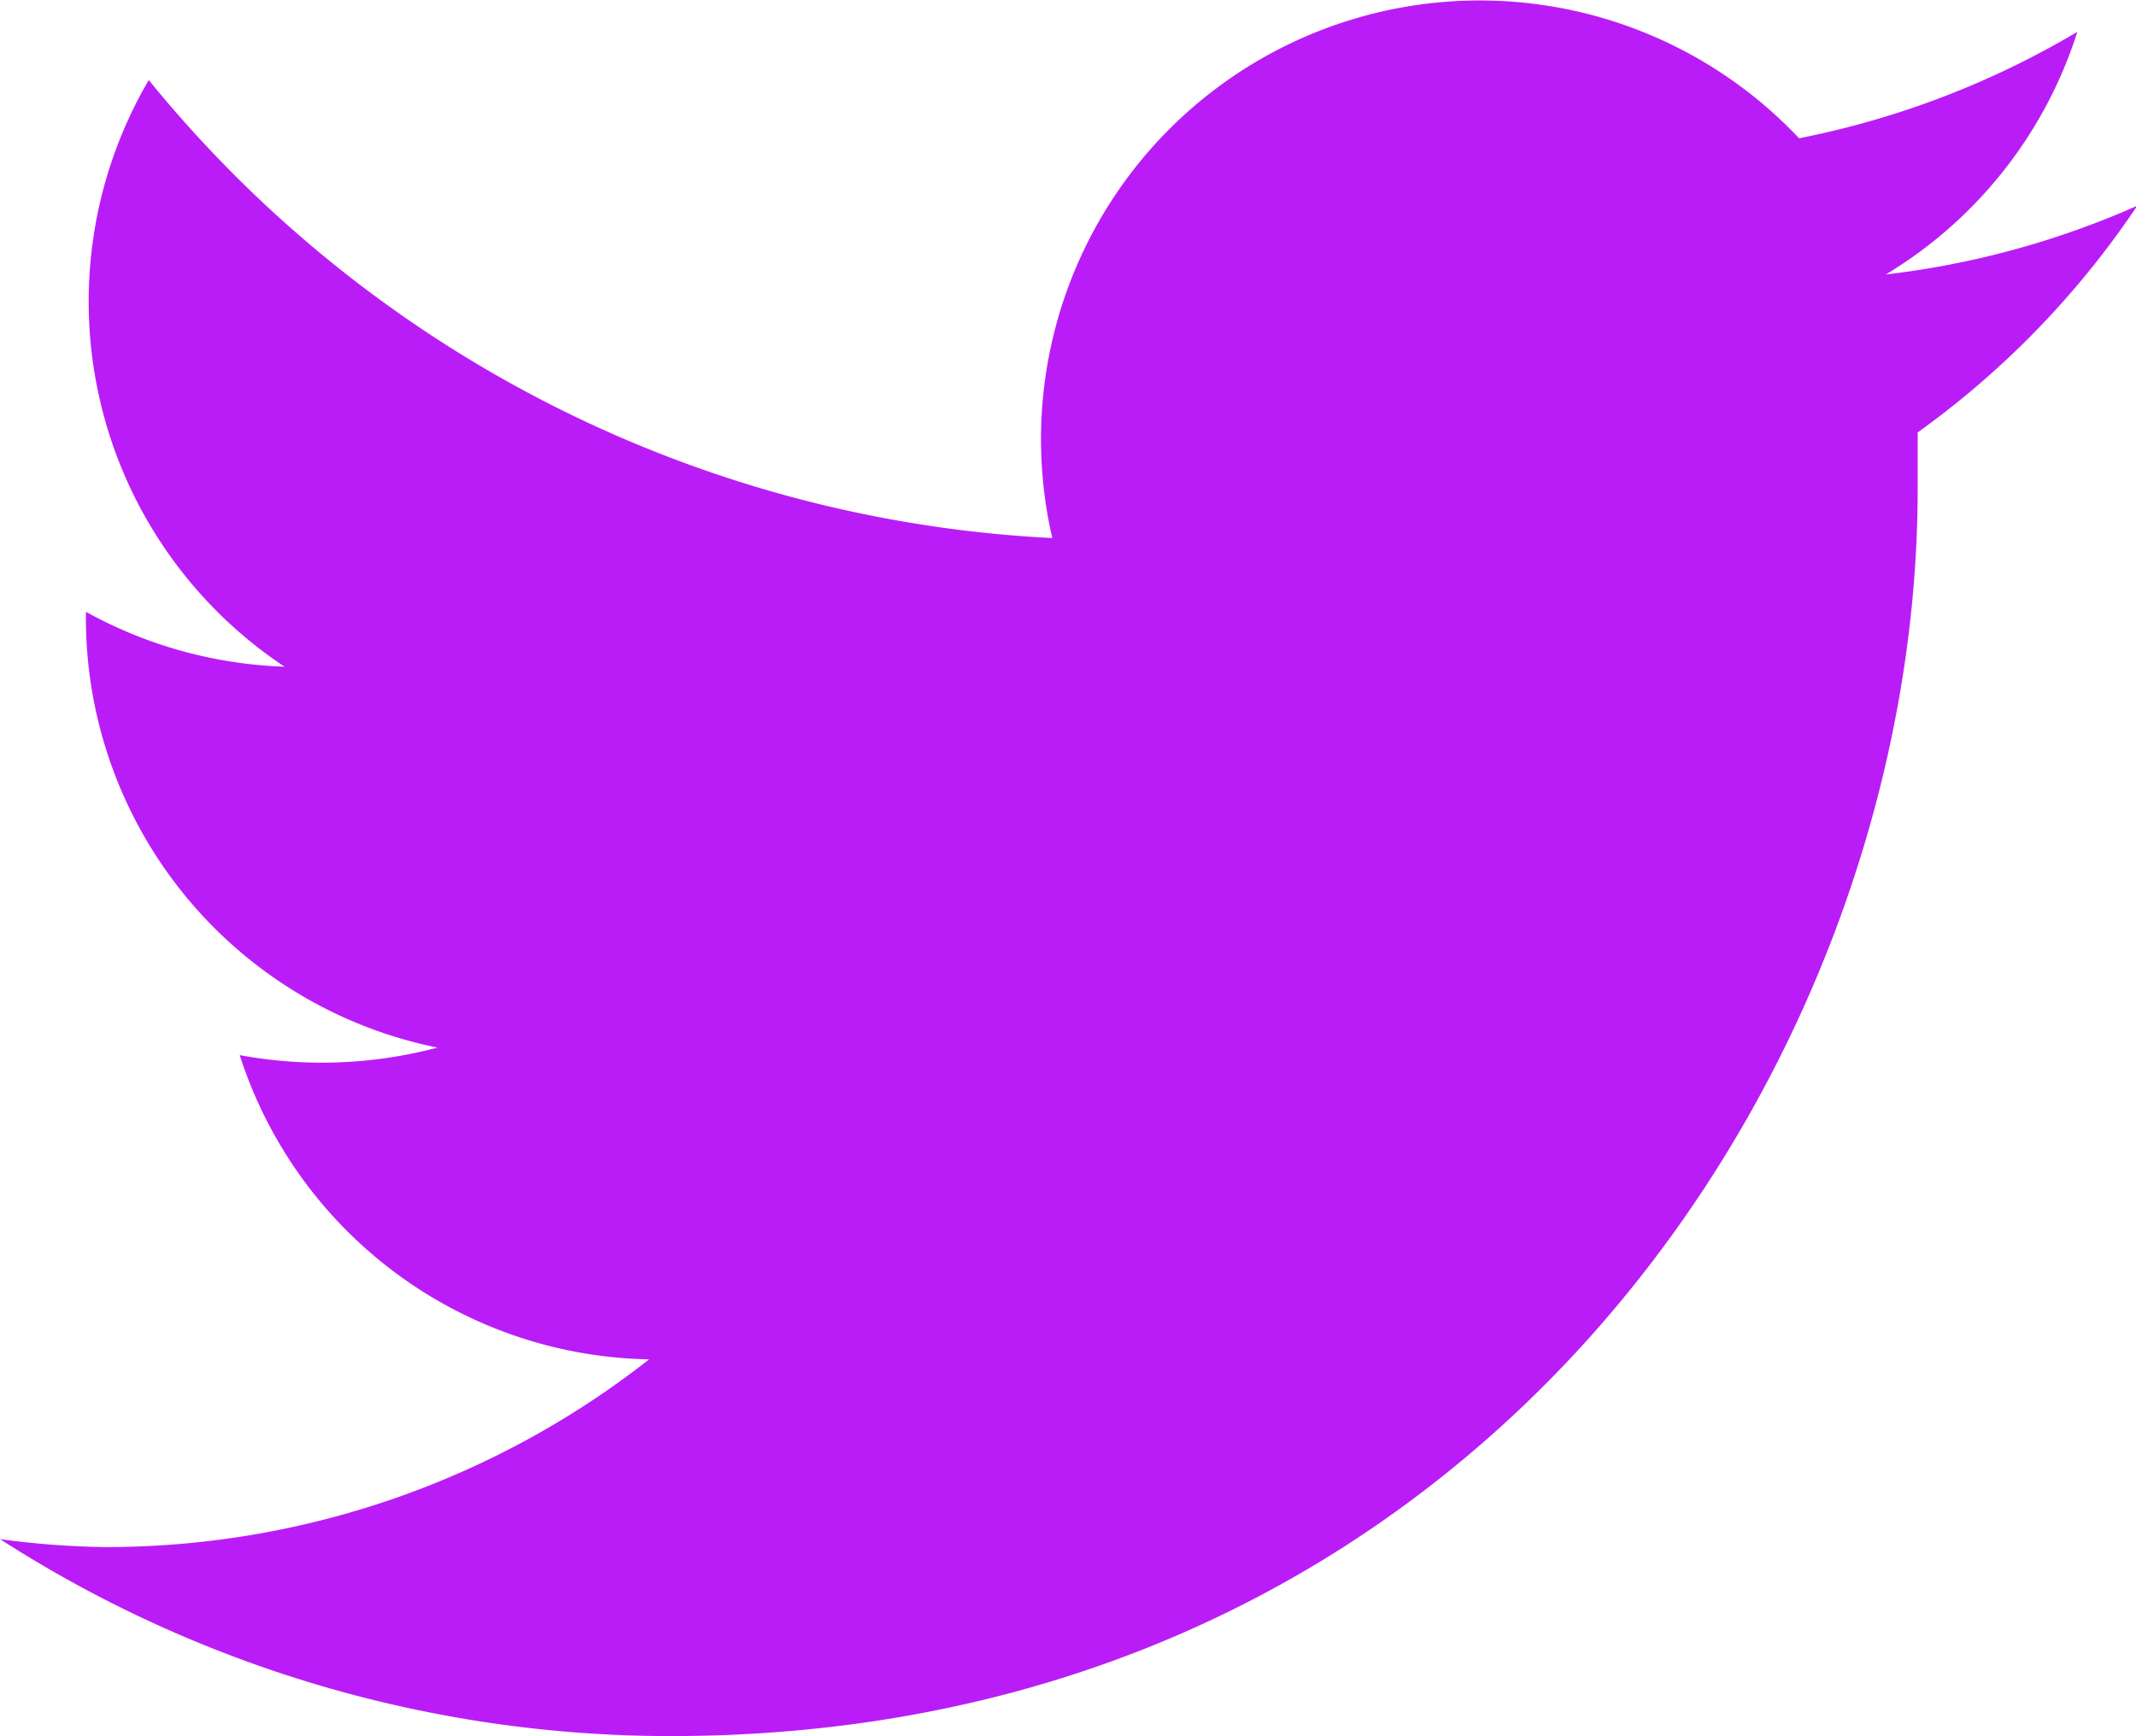 <svg xmlns="http://www.w3.org/2000/svg" viewBox="0 0 50.97 41.43"><defs><style>.cls-1{fill:#ba1cf7;}</style></defs><g id="Layer_2" data-name="Layer 2"><g id="All_icons" data-name="All icons"><g id="g4"><path id="path2" class="cls-1" d="M51,4.91a20.74,20.74,0,0,1-6,1.64A10.45,10.45,0,0,0,49.57.76,20.94,20.94,0,0,1,42.93,3.3a10.47,10.47,0,0,0-17.82,9.54A29.69,29.69,0,0,1,3.55,1.91a10.46,10.46,0,0,0,3.24,14,10.52,10.52,0,0,1-4.74-1.31v.13A10.46,10.46,0,0,0,10.44,25a10.76,10.76,0,0,1-4.72.18,10.46,10.46,0,0,0,9.77,7.26,21,21,0,0,1-13,4.48A20.59,20.59,0,0,1,0,36.73a29.57,29.57,0,0,0,16,4.7c19.24,0,29.76-15.94,29.76-29.76q0-.67,0-1.35A21.11,21.11,0,0,0,51,4.91Z"/></g></g></g></svg>